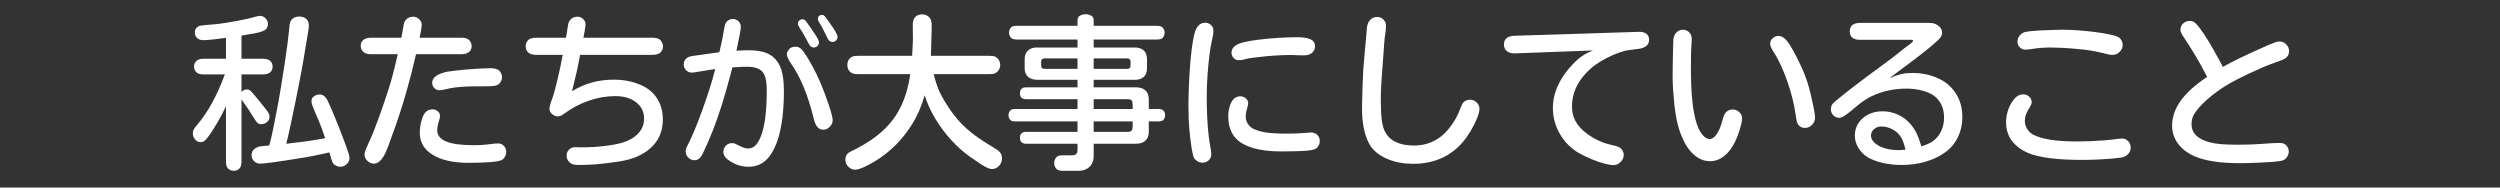 <svg xmlns="http://www.w3.org/2000/svg" xmlns:xlink="http://www.w3.org/1999/xlink" width="2000" zoomAndPan="magnify" viewBox="0 0 1500 112.5" height="150" preserveAspectRatio="xMidYMid meet" version="1.0"><rect x="0" y="0" width="1500" height="112.5" fill="#333333" stroke="none"/><defs><g/></defs><g fill="#ffffff" fill-opacity="1"><g transform="translate(113.768, 92.71)"><g><path d="M 21.141 -48.062 L 8.312 -48.062 C 6.289 -48.062 4.859 -48.516 4.016 -49.422 C 3.098 -50.336 2.641 -51.445 2.641 -52.75 C 2.641 -54.062 3.098 -55.172 4.016 -56.078 C 4.859 -56.992 6.289 -57.453 8.312 -57.453 L 21.828 -57.453 L 21.828 -69.984 C 18.754 -69.586 16.336 -69.289 14.578 -69.094 C 12.816 -68.906 11.461 -68.773 10.516 -68.703 C 9.578 -68.641 8.781 -68.609 8.125 -68.609 C 6.688 -68.609 5.492 -69.031 4.547 -69.875 C 3.598 -70.727 3.125 -71.805 3.125 -73.109 C 3.125 -74.742 3.742 -75.953 4.984 -76.734 C 5.441 -76.992 5.898 -77.172 6.359 -77.266 C 6.816 -77.367 7.797 -77.5 9.297 -77.656 C 10.797 -77.82 13.273 -78.035 16.734 -78.297 C 17.973 -78.43 19.617 -78.66 21.672 -78.984 C 23.734 -79.305 25.922 -79.68 28.234 -80.109 C 30.555 -80.535 32.727 -80.977 34.75 -81.438 C 36.77 -81.895 38.367 -82.316 39.547 -82.703 C 40.848 -83.023 41.758 -83.188 42.281 -83.188 C 43.52 -83.188 44.613 -82.695 45.562 -81.719 C 46.508 -80.738 46.984 -79.598 46.984 -78.297 C 46.984 -77.055 46.555 -75.977 45.703 -75.062 C 45.242 -74.613 44.395 -74.176 43.156 -73.75 C 41.914 -73.32 40.414 -72.945 38.656 -72.625 C 38.395 -72.625 37.938 -72.555 37.281 -72.422 C 36.633 -72.297 35.82 -72.164 34.844 -72.031 C 34.582 -71.969 34.109 -71.867 33.422 -71.734 C 32.734 -71.609 31.969 -71.477 31.125 -71.344 L 31.125 -57.453 L 44.047 -57.453 C 46.066 -57.453 47.535 -56.992 48.453 -56.078 C 49.359 -55.172 49.812 -54.062 49.812 -52.75 C 49.812 -51.445 49.359 -50.336 48.453 -49.422 C 47.535 -48.516 46.066 -48.062 44.047 -48.062 L 31.125 -48.062 L 31.125 -37.484 C 31.969 -38.523 33.008 -39.047 34.25 -39.047 C 34.844 -39.047 35.332 -38.961 35.719 -38.797 C 36.113 -38.641 36.703 -38.117 37.484 -37.234 C 38.266 -36.359 39.535 -34.875 41.297 -32.781 C 43.516 -30.039 45.082 -28.066 46 -26.859 C 46.914 -25.66 47.469 -24.816 47.656 -24.328 C 47.852 -23.836 47.953 -23.266 47.953 -22.609 C 47.953 -21.43 47.461 -20.398 46.484 -19.516 C 45.504 -18.641 44.363 -18.203 43.062 -18.203 C 42.414 -18.203 41.879 -18.281 41.453 -18.438 C 41.023 -18.602 40.535 -19.062 39.984 -19.812 C 39.43 -20.562 38.629 -21.785 37.578 -23.484 C 36.93 -24.598 36.363 -25.492 35.875 -26.172 C 35.383 -26.859 35.07 -27.332 34.938 -27.594 C 34.477 -28.25 34.02 -28.922 33.562 -29.609 C 33.113 -30.297 32.629 -30.961 32.109 -31.609 C 31.711 -32.203 31.383 -32.691 31.125 -33.078 L 31.125 4.109 C 31.125 6.328 30.633 7.828 29.656 8.609 C 28.812 9.391 27.734 9.781 26.422 9.781 C 25.18 9.781 24.008 9.289 22.906 8.312 C 22.188 7.469 21.828 6.066 21.828 4.109 L 21.828 -28.969 C 20.266 -25.645 18.484 -22.27 16.484 -18.844 C 14.492 -15.414 12.586 -12.523 10.766 -10.172 C 9.984 -9.129 9.297 -8.41 8.703 -8.016 C 8.117 -7.629 7.406 -7.438 6.562 -7.438 C 5.32 -7.438 4.242 -7.957 3.328 -9 C 2.41 -10.051 1.953 -11.289 1.953 -12.719 C 1.953 -13.633 2.129 -14.414 2.484 -15.062 C 2.848 -15.719 3.551 -16.664 4.594 -17.906 C 10.926 -25.281 16.441 -35.332 21.141 -48.062 Z M 58.047 -6.453 L 61.953 -6.953 C 64.305 -7.211 66.25 -7.438 67.781 -7.625 C 69.312 -7.82 70.711 -8.02 71.984 -8.219 C 73.254 -8.414 74.609 -8.629 76.047 -8.859 C 77.484 -9.086 79.242 -9.395 81.328 -9.781 C 80.609 -12 79.957 -13.891 79.375 -15.453 C 78.789 -17.023 78.219 -18.477 77.656 -19.812 C 77.102 -21.156 76.469 -22.641 75.75 -24.266 C 74.707 -26.754 74.004 -28.484 73.641 -29.453 C 73.285 -30.43 73.109 -31.348 73.109 -32.203 C 73.109 -33.242 73.598 -34.141 74.578 -34.891 C 75.555 -35.641 76.695 -36.016 78 -36.016 C 79.77 -36.016 81.238 -35.035 82.406 -33.078 C 82.664 -32.617 83.141 -31.641 83.828 -30.141 C 84.516 -28.641 85.281 -26.863 86.125 -24.812 C 86.977 -22.758 87.859 -20.625 88.766 -18.406 C 89.68 -16.188 90.5 -14.098 91.219 -12.141 C 92.457 -8.941 93.422 -6.395 94.109 -4.5 C 94.797 -2.602 95.27 -1.164 95.531 -0.188 C 95.789 0.781 95.922 1.562 95.922 2.156 C 95.922 3.52 95.363 4.723 94.25 5.766 C 93.145 6.816 91.875 7.344 90.438 7.344 C 89.594 7.344 88.758 7.145 87.938 6.75 C 87.125 6.363 86.52 5.91 86.125 5.391 C 85.938 4.992 85.758 4.629 85.594 4.297 C 85.426 3.973 85.227 3.422 85 2.641 C 84.77 1.859 84.43 0.648 83.984 -0.984 L 83.875 -1.266 C 81.852 -0.816 80.156 -0.441 78.781 -0.141 C 77.414 0.148 76.16 0.41 75.016 0.641 C 73.879 0.867 72.609 1.113 71.203 1.375 C 69.797 1.633 68.02 1.926 65.875 2.25 C 59.602 3.289 54.426 4.086 50.344 4.641 C 46.27 5.203 43.613 5.484 42.375 5.484 C 40.945 5.484 39.723 4.992 38.703 4.016 C 37.691 3.035 37.188 1.828 37.188 0.391 C 37.188 -1.766 38.297 -3.332 40.516 -4.312 C 41.109 -4.633 41.812 -4.844 42.625 -4.938 C 43.438 -5.039 45.051 -5.191 47.469 -5.391 L 47.766 -5.391 L 48.25 -7.141 C 48.844 -9.359 49.492 -12.211 50.203 -15.703 C 50.922 -19.191 51.688 -23.086 52.5 -27.391 C 53.32 -31.703 54.109 -36.16 54.859 -40.766 C 55.609 -45.367 56.328 -49.883 57.016 -54.312 C 57.703 -58.75 58.289 -62.91 58.781 -66.797 C 59.27 -70.68 59.645 -73.992 59.906 -76.734 C 59.969 -78.492 60.359 -79.832 61.078 -80.75 C 62.117 -82.113 63.68 -82.797 65.766 -82.797 C 67.535 -82.797 68.941 -82.32 69.984 -81.375 C 71.023 -80.438 71.547 -79.148 71.547 -77.516 C 71.547 -77.191 71.531 -76.816 71.5 -76.391 C 71.469 -75.961 71.352 -75.129 71.156 -73.891 C 70.957 -72.648 70.629 -70.691 70.172 -68.016 C 69.711 -65.348 69.094 -61.598 68.312 -56.766 C 68.051 -55.141 67.66 -52.938 67.141 -50.156 C 66.617 -47.383 66.031 -44.332 65.375 -41 C 64.727 -37.676 64.047 -34.285 63.328 -30.828 C 62.609 -27.367 61.922 -24.07 61.266 -20.938 C 60.617 -17.812 60.031 -15.07 59.5 -12.719 C 58.977 -10.375 58.555 -8.68 58.234 -7.641 C 58.109 -7.109 58.047 -6.711 58.047 -6.453 Z M 58.047 -6.453 "/></g></g></g><g fill="#ffffff" fill-opacity="1"><g transform="translate(211.646, 92.71)"><g><path d="M 65.281 -60.188 L 37.969 -60.188 C 36.145 -52.164 34.156 -44.414 32 -36.938 C 29.852 -29.469 27.441 -22.016 24.766 -14.578 C 23.328 -10.473 22.164 -7.273 21.281 -4.984 C 20.406 -2.703 19.672 -1.008 19.078 0.094 C 18.492 1.207 17.875 2.156 17.219 2.938 C 15.789 4.633 14.289 5.484 12.719 5.484 C 11.289 5.484 9.988 4.926 8.812 3.812 C 7.633 2.707 7.047 1.438 7.047 0 C 7.047 -0.656 7.289 -1.617 7.781 -2.891 C 8.27 -4.16 9.066 -6.004 10.172 -8.422 C 10.828 -9.723 11.629 -11.582 12.578 -14 C 13.523 -16.414 14.551 -19.125 15.656 -22.125 C 16.77 -25.125 17.848 -28.188 18.891 -31.312 C 19.93 -34.445 20.891 -37.383 21.766 -40.125 C 22.648 -42.863 23.32 -45.148 23.781 -46.984 C 24.562 -49.848 25.641 -54.25 27.016 -60.188 L 10.859 -60.188 C 8.973 -60.188 7.488 -60.625 6.406 -61.5 C 5.332 -62.383 4.797 -63.613 4.797 -65.188 C 4.797 -66.75 5.332 -67.953 6.406 -68.797 C 7.488 -69.648 8.973 -70.078 10.859 -70.078 L 29.172 -70.078 C 29.43 -71.254 29.641 -72.332 29.797 -73.312 C 29.961 -74.289 30.113 -75.234 30.25 -76.141 C 30.438 -77.316 30.613 -78.18 30.781 -78.734 C 30.945 -79.297 31.191 -79.836 31.516 -80.359 C 32.691 -81.922 34.258 -82.703 36.219 -82.703 C 37.582 -82.703 38.785 -82.211 39.828 -81.234 C 40.879 -80.254 41.406 -79.113 41.406 -77.812 C 41.406 -77.352 41.305 -76.488 41.109 -75.219 C 40.91 -73.945 40.582 -72.234 40.125 -70.078 L 65.281 -70.078 C 67.562 -70.078 69.16 -69.523 70.078 -68.422 C 70.922 -67.367 71.344 -66.258 71.344 -65.094 C 71.344 -63.582 70.805 -62.383 69.734 -61.5 C 68.66 -60.625 67.176 -60.188 65.281 -60.188 Z M 82.609 -51.781 C 85.348 -51.781 87.207 -51.191 88.188 -50.016 C 89.102 -48.898 89.562 -47.691 89.562 -46.391 C 89.562 -45.473 89.297 -44.555 88.766 -43.641 C 88.242 -42.734 87.625 -42.117 86.906 -41.797 C 86.383 -41.535 85.766 -41.336 85.047 -41.203 C 84.336 -41.078 83.164 -40.992 81.531 -40.953 C 79.895 -40.922 77.383 -40.906 74 -40.906 C 71.062 -40.906 68.578 -40.836 66.547 -40.703 C 64.523 -40.578 62.68 -40.398 61.016 -40.172 C 59.359 -39.941 57.582 -39.602 55.688 -39.156 C 54.125 -38.758 52.852 -38.562 51.875 -38.562 C 50.758 -38.562 49.781 -39 48.938 -39.875 C 48.094 -40.758 47.672 -41.82 47.672 -43.062 C 47.672 -46.133 50.57 -48.32 56.375 -49.625 C 57.352 -49.82 58.953 -50.051 61.172 -50.312 C 63.391 -50.57 65.836 -50.816 68.516 -51.047 C 71.191 -51.273 73.801 -51.453 76.344 -51.578 C 78.883 -51.711 80.973 -51.781 82.609 -51.781 Z M 47.859 -27.109 C 49.035 -27.109 50.078 -26.719 50.984 -25.938 C 51.898 -25.156 52.359 -24.242 52.359 -23.203 C 52.359 -22.348 52.129 -21.238 51.672 -19.875 C 51.023 -17.914 50.703 -16.117 50.703 -14.484 C 50.703 -11.484 52.508 -9.25 56.125 -7.781 C 59.75 -6.312 65.348 -5.578 72.922 -5.578 C 74.617 -5.578 76.133 -5.625 77.469 -5.719 C 78.801 -5.82 79.992 -5.938 81.047 -6.062 C 83.785 -6.457 85.836 -6.656 87.203 -6.656 C 88.578 -6.656 89.734 -6.164 90.672 -5.188 C 91.617 -4.207 92.094 -3 92.094 -1.562 C 92.094 -0.582 91.832 0.375 91.312 1.312 C 90.789 2.258 90.141 2.93 89.359 3.328 C 88.254 3.848 85.988 4.254 82.562 4.547 C 79.133 4.836 74.773 4.984 69.484 4.984 C 60.348 4.984 53.188 3.383 48 0.188 C 42.82 -3 40.234 -7.367 40.234 -12.922 C 40.234 -15.078 40.473 -17.18 40.953 -19.234 C 41.441 -21.285 42.082 -23 42.875 -24.375 C 44.113 -26.195 45.773 -27.109 47.859 -27.109 Z M 47.859 -27.109 "/></g></g></g><g fill="#ffffff" fill-opacity="1"><g transform="translate(309.524, 92.71)"><g><path d="M 28.094 -59.797 L 12.234 -59.797 C 9.879 -59.797 8.18 -60.352 7.141 -61.469 C 6.297 -62.508 5.875 -63.648 5.875 -64.891 C 5.875 -66.391 6.426 -67.695 7.531 -68.812 C 8.508 -69.656 10.078 -70.078 12.234 -70.078 L 30.047 -70.078 C 30.242 -71.254 30.422 -72.219 30.578 -72.969 C 30.742 -73.719 30.859 -74.516 30.922 -75.359 C 31.117 -76.859 31.301 -77.938 31.469 -78.594 C 31.633 -79.25 31.91 -79.836 32.297 -80.359 C 33.41 -81.922 34.945 -82.703 36.906 -82.703 C 38.207 -82.703 39.348 -82.242 40.328 -81.328 C 41.305 -80.422 41.797 -79.312 41.797 -78 C 41.797 -77.551 41.742 -77 41.641 -76.344 C 41.547 -75.688 41.43 -75 41.297 -74.281 C 41.234 -73.633 41.117 -72.953 40.953 -72.234 C 40.797 -71.516 40.648 -70.797 40.516 -70.078 L 81.922 -70.078 C 84.336 -70.078 86 -69.523 86.906 -68.422 C 87.82 -67.305 88.281 -66.129 88.281 -64.891 C 88.281 -63.453 87.727 -62.18 86.625 -61.078 C 85.57 -60.223 84.004 -59.797 81.922 -59.797 L 38.562 -59.797 L 37.969 -56.969 C 37.52 -54.352 37.031 -51.922 36.5 -49.672 C 35.977 -47.422 35.457 -45.25 34.938 -43.156 L 33.672 -37.969 C 37.516 -40.32 41.492 -42.066 45.609 -43.203 C 49.723 -44.348 54.16 -44.922 58.922 -44.922 C 63.879 -44.922 68.477 -44.156 72.719 -42.625 C 76.957 -41.094 80.285 -38.988 82.703 -36.312 C 86.359 -32.133 88.188 -27.078 88.188 -21.141 C 88.188 -10.504 82.707 -2.906 71.75 1.656 C 70.312 2.188 68.82 2.66 67.281 3.078 C 65.75 3.504 63.938 3.879 61.844 4.203 C 59.758 4.535 57.086 4.895 53.828 5.281 C 51.742 5.539 49.883 5.734 48.25 5.859 C 46.625 5.992 44.992 6.094 43.359 6.156 C 41.723 6.227 39.832 6.266 37.688 6.266 C 36.445 6.266 35.469 6.18 34.75 6.016 C 34.031 5.859 33.375 5.582 32.781 5.188 C 31.219 4.008 30.438 2.477 30.438 0.594 C 30.438 -0.781 30.926 -1.957 31.906 -2.938 C 32.883 -3.914 34.062 -4.406 35.438 -4.406 L 36.109 -4.406 C 36.703 -4.344 37.289 -4.312 37.875 -4.312 C 38.469 -4.312 39.023 -4.312 39.547 -4.312 C 44.367 -4.312 49.016 -4.586 53.484 -5.141 C 57.953 -5.691 61.594 -6.395 64.406 -7.25 C 68.383 -8.551 71.469 -10.441 73.656 -12.922 C 75.844 -15.398 76.938 -18.27 76.938 -21.531 C 76.938 -25.57 75.352 -28.832 72.188 -31.312 C 69.02 -33.801 64.828 -35.047 59.609 -35.047 C 54.391 -35.047 49.148 -34.145 43.891 -32.344 C 38.641 -30.551 33.695 -27.957 29.062 -24.562 C 28.219 -23.914 27.516 -23.477 26.953 -23.25 C 26.398 -23.02 25.832 -22.906 25.25 -22.906 C 23.945 -22.906 22.77 -23.359 21.719 -24.266 C 20.676 -25.18 20.156 -26.195 20.156 -27.312 C 20.156 -28.613 20.68 -30.633 21.734 -33.375 C 22.117 -34.289 22.586 -35.758 23.141 -37.781 C 23.703 -39.801 24.289 -42.098 24.906 -44.672 C 25.531 -47.254 26.117 -49.863 26.672 -52.5 C 27.223 -55.145 27.695 -57.578 28.094 -59.797 Z M 28.094 -59.797 "/></g></g></g><g fill="#ffffff" fill-opacity="1"><g transform="translate(407.402, 92.71)"><g><path d="M 32 -52.266 L 30.828 -47.672 C 29.066 -41.016 27.336 -34.992 25.641 -29.609 C 23.941 -24.223 22.18 -19.195 20.359 -14.531 C 18.535 -9.863 16.516 -5.25 14.297 -0.688 C 13.578 0.812 12.82 1.867 12.031 2.484 C 11.25 3.109 10.305 3.422 9.203 3.422 C 7.828 3.422 6.617 2.898 5.578 1.859 C 4.535 0.816 4.016 -0.422 4.016 -1.859 C 4.016 -2.516 4.109 -3.117 4.297 -3.672 C 4.492 -4.223 4.891 -5.055 5.484 -6.172 C 6.785 -8.711 8.188 -11.805 9.688 -15.453 C 11.188 -19.109 12.688 -23.023 14.188 -27.203 C 15.688 -31.379 17.102 -35.555 18.438 -39.734 C 19.781 -43.91 20.879 -47.758 21.734 -51.281 C 20.098 -51.02 18.363 -50.758 16.531 -50.5 C 14.707 -50.238 13.344 -50.008 12.438 -49.812 C 9.883 -49.363 8.316 -49.141 7.734 -49.141 C 6.359 -49.141 5.195 -49.625 4.25 -50.594 C 3.312 -51.57 2.844 -52.719 2.844 -54.031 C 2.844 -55.594 3.426 -56.863 4.594 -57.844 C 5.125 -58.238 5.742 -58.547 6.453 -58.766 C 7.172 -58.992 8.379 -59.207 10.078 -59.406 C 10.535 -59.477 11.988 -59.676 14.438 -60 C 16.883 -60.32 20.129 -60.781 24.172 -61.375 L 24.469 -62.438 C 24.988 -64.594 25.395 -66.406 25.688 -67.875 C 25.977 -69.344 26.223 -70.633 26.422 -71.75 C 26.941 -74.75 27.332 -76.738 27.594 -77.719 C 27.863 -78.695 28.289 -79.445 28.875 -79.969 C 29.914 -80.875 31.055 -81.328 32.297 -81.328 C 33.598 -81.328 34.723 -80.867 35.672 -79.953 C 36.617 -79.047 37.094 -77.973 37.094 -76.734 C 37.094 -75.816 36.879 -74.25 36.453 -72.031 C 36.035 -69.812 35.367 -66.551 34.453 -62.25 C 35.953 -62.375 37.238 -62.453 38.312 -62.484 C 39.395 -62.523 40.488 -62.547 41.594 -62.547 C 45.051 -62.547 47.953 -62.234 50.297 -61.609 C 52.648 -60.992 54.645 -60.031 56.281 -58.719 C 58.695 -56.695 60.41 -54.07 61.422 -50.844 C 62.43 -47.613 62.938 -43.289 62.938 -37.875 C 62.938 -30.695 62.461 -24.219 61.516 -18.438 C 60.566 -12.664 59.211 -7.957 57.453 -4.312 C 55.629 -0.332 53.426 2.602 50.844 4.5 C 48.27 6.395 45.219 7.344 41.688 7.344 C 37.258 7.344 33.117 5.906 29.266 3.031 C 27.504 1.727 26.625 0.195 26.625 -1.562 C 26.625 -3.062 27.129 -4.316 28.141 -5.328 C 29.148 -6.336 30.375 -6.844 31.812 -6.844 C 32.395 -6.844 32.914 -6.758 33.375 -6.594 C 33.832 -6.438 34.613 -6.066 35.719 -5.484 C 37.031 -4.828 38.109 -4.352 38.953 -4.062 C 39.805 -3.77 40.625 -3.625 41.406 -3.625 C 43.102 -3.625 44.551 -4.191 45.75 -5.328 C 46.957 -6.473 48.086 -8.352 49.141 -10.969 C 51.484 -16.832 52.656 -26.031 52.656 -38.562 C 52.656 -44.562 51.613 -48.441 49.531 -50.203 C 47.57 -51.836 44.797 -52.656 41.203 -52.656 C 40.023 -52.656 38.945 -52.641 37.969 -52.609 C 36.988 -52.578 35.457 -52.492 33.375 -52.359 Z M 85.734 -83.781 C 86.191 -83.781 86.551 -83.695 86.812 -83.531 C 87.07 -83.375 87.445 -83 87.938 -82.406 C 88.426 -81.82 89.16 -80.812 90.141 -79.375 C 93.473 -74.738 95.141 -71.836 95.141 -70.672 C 95.141 -69.816 94.844 -69.078 94.25 -68.453 C 93.664 -67.836 92.945 -67.531 92.094 -67.531 C 90.852 -67.531 89.91 -68.18 89.266 -69.484 C 88.285 -71.578 87.336 -73.488 86.422 -75.219 C 85.504 -76.945 84.785 -78.203 84.266 -78.984 C 83.617 -80.023 83.297 -80.844 83.297 -81.438 C 83.297 -82.156 83.539 -82.723 84.031 -83.141 C 84.52 -83.566 85.086 -83.781 85.734 -83.781 Z M 69.891 -64.703 C 71.129 -64.703 72.188 -64.32 73.062 -63.562 C 73.945 -62.812 75.172 -61.195 76.734 -58.719 C 80.773 -52.258 84.297 -45.02 87.297 -37 C 90.566 -28.188 92.203 -22.703 92.203 -20.547 C 92.203 -19.117 91.629 -17.816 90.484 -16.641 C 89.336 -15.461 88.016 -14.875 86.516 -14.875 C 83.91 -14.875 82.086 -16.832 81.047 -20.75 C 79.211 -28.25 77.172 -34.738 74.922 -40.219 C 72.672 -45.707 70.016 -50.633 66.953 -55 C 65.453 -57.219 64.703 -59.047 64.703 -60.484 C 64.703 -60.805 64.848 -61.242 65.141 -61.797 C 65.43 -62.359 65.738 -62.836 66.062 -63.234 C 67.039 -64.211 68.316 -64.703 69.891 -64.703 Z M 74 -81.141 C 74.52 -81.141 74.926 -81.055 75.219 -80.891 C 75.508 -80.734 75.93 -80.297 76.484 -79.578 C 77.047 -78.859 77.945 -77.582 79.188 -75.75 C 80.875 -73.344 82.094 -71.484 82.844 -70.172 C 83.602 -68.867 83.984 -67.926 83.984 -67.344 C 83.984 -66.488 83.688 -65.75 83.094 -65.125 C 82.508 -64.508 81.758 -64.203 80.844 -64.203 C 79.602 -64.203 78.625 -64.922 77.906 -66.359 C 77.445 -67.273 76.875 -68.352 76.188 -69.594 C 75.508 -70.832 74.828 -72.035 74.141 -73.203 C 73.453 -74.379 72.879 -75.297 72.422 -75.953 C 71.973 -76.672 71.68 -77.191 71.547 -77.516 C 71.41 -77.836 71.344 -78.164 71.344 -78.5 C 71.344 -79.219 71.602 -79.836 72.125 -80.359 C 72.656 -80.879 73.281 -81.141 74 -81.141 Z M 74 -81.141 "/></g></g></g><g fill="#ffffff" fill-opacity="1"><g transform="translate(505.28, 92.71)"><g><path d="M 88.094 -48.25 L 54.906 -48.25 C 55.562 -45.645 56.266 -43.281 57.016 -41.156 C 57.766 -39.031 58.691 -36.957 59.797 -34.938 C 60.91 -32.914 62.281 -30.664 63.906 -28.188 C 66.125 -24.863 68.457 -21.879 70.906 -19.234 C 73.352 -16.586 76.254 -14.023 79.609 -11.547 C 82.973 -9.066 87.07 -6.395 91.906 -3.531 C 93.406 -2.676 94.445 -1.789 95.031 -0.875 C 95.625 0.031 95.922 1.141 95.922 2.453 C 95.922 4.078 95.332 5.523 94.156 6.797 C 92.977 8.066 91.539 8.703 89.844 8.703 C 89.125 8.703 88.273 8.488 87.297 8.062 C 86.328 7.645 85.023 6.914 83.391 5.875 C 81.754 4.832 79.535 3.332 76.734 1.375 C 72.555 -1.625 68.672 -5.113 65.078 -9.094 C 61.492 -13.082 58.363 -17.344 55.688 -21.875 C 53.008 -26.406 50.957 -30.957 49.531 -35.531 C 47.57 -28.875 45.125 -23.195 42.188 -18.5 C 36.312 -9.039 28.938 -1.602 20.062 3.812 C 17.383 5.445 14.969 6.738 12.812 7.688 C 10.664 8.633 9.004 9.109 7.828 9.109 C 6.266 9.109 4.895 8.52 3.719 7.344 C 2.539 6.164 1.953 4.758 1.953 3.125 C 1.953 1.562 2.41 0.32 3.328 -0.594 C 3.586 -0.852 3.816 -1.047 4.016 -1.172 C 4.211 -1.305 4.633 -1.535 5.281 -1.859 C 5.938 -2.18 6.984 -2.703 8.422 -3.422 C 15.004 -6.816 20.516 -10.602 24.953 -14.781 C 29.391 -18.957 32.895 -23.785 35.469 -29.266 C 38.051 -34.742 39.863 -41.07 40.906 -48.25 L 9.781 -48.25 C 8.539 -48.25 7.691 -48.297 7.234 -48.391 C 6.785 -48.492 6.301 -48.676 5.781 -48.938 C 4.008 -49.914 3.125 -51.516 3.125 -53.734 C 3.125 -55.953 4.008 -57.551 5.781 -58.531 C 6.301 -58.852 6.805 -59.047 7.297 -59.109 C 7.785 -59.18 8.613 -59.219 9.781 -59.219 L 41.984 -59.219 C 42.055 -60.195 42.125 -61.352 42.188 -62.688 C 42.25 -64.031 42.312 -65.285 42.375 -66.453 C 42.445 -67.629 42.484 -68.414 42.484 -68.812 L 42.375 -77.609 C 42.375 -81.922 44.27 -84.078 48.062 -84.078 C 49.82 -84.078 51.254 -83.457 52.359 -82.219 C 53.273 -81.301 53.734 -79.703 53.734 -77.422 C 53.734 -76.898 53.719 -75.82 53.688 -74.188 C 53.656 -72.562 53.602 -70.75 53.531 -68.75 C 53.469 -66.758 53.422 -64.883 53.391 -63.125 C 53.359 -61.363 53.312 -60.062 53.25 -59.219 L 88.094 -59.219 C 89.258 -59.219 90.102 -59.18 90.625 -59.109 C 91.156 -59.047 91.645 -58.852 92.094 -58.531 C 92.945 -58.07 93.617 -57.398 94.109 -56.516 C 94.598 -55.641 94.844 -54.711 94.844 -53.734 C 94.844 -52.754 94.598 -51.82 94.109 -50.938 C 93.617 -50.062 92.945 -49.395 92.094 -48.938 C 91.645 -48.676 91.176 -48.492 90.688 -48.391 C 90.195 -48.297 89.332 -48.25 88.094 -48.25 Z M 88.094 -48.25 "/></g></g></g><g fill="#ffffff" fill-opacity="1"><g transform="translate(603.158, 92.71)"><g><path d="M 86.125 -27.312 L 91.703 -27.312 C 92.617 -27.312 93.32 -27.227 93.812 -27.062 C 94.301 -26.895 94.707 -26.617 95.031 -26.234 C 95.625 -25.453 95.922 -24.57 95.922 -23.594 C 95.922 -22.414 95.531 -21.438 94.75 -20.656 C 94.219 -20.133 93.203 -19.875 91.703 -19.875 L 86.125 -19.875 L 86.125 -14.969 C 86.32 -12.102 85.688 -9.938 84.219 -8.469 C 82.75 -7 80.547 -6.328 77.609 -6.453 L 53.047 -6.453 L 53.047 -0.297 C 53.242 3.035 52.41 5.598 50.547 7.391 C 48.691 9.18 46.004 9.977 42.484 9.781 L 34.453 9.781 C 32.492 9.781 31.156 9.289 30.438 8.312 C 29.719 7.406 29.359 6.332 29.359 5.094 C 29.359 3.781 29.816 2.602 30.734 1.562 C 31.316 0.844 32.555 0.484 34.453 0.484 L 40.031 0.484 C 41.27 0.422 42.117 0.16 42.578 -0.297 C 43.035 -0.754 43.297 -1.602 43.359 -2.844 L 43.359 -6.453 L 12.625 -6.453 C 10.082 -6.453 8.812 -7.66 8.812 -10.078 C 8.812 -12.43 10.082 -13.609 12.625 -13.609 L 43.359 -13.609 L 43.359 -19.875 L 6.172 -19.875 C 5.254 -19.875 4.551 -19.953 4.062 -20.109 C 3.57 -20.273 3.164 -20.551 2.844 -20.938 C 2.25 -21.727 1.953 -22.613 1.953 -23.594 C 1.953 -24.758 2.344 -25.738 3.125 -26.531 C 3.656 -27.051 4.672 -27.312 6.172 -27.312 L 43.359 -27.312 L 43.359 -33.172 L 12.625 -33.172 C 10.082 -33.172 8.812 -34.379 8.812 -36.797 C 8.812 -39.148 10.082 -40.328 12.625 -40.328 L 43.359 -40.328 L 43.359 -44.828 L 19.766 -44.828 C 17.16 -44.766 15.141 -45.352 13.703 -46.594 C 12.266 -47.832 11.578 -49.691 11.641 -52.172 L 11.641 -56.859 C 11.578 -59.336 12.266 -61.211 13.703 -62.484 C 15.141 -63.766 17.16 -64.336 19.766 -64.203 L 43.359 -64.203 L 43.359 -69 L 6.953 -69 C 5.117 -69 3.91 -69.391 3.328 -70.172 C 2.609 -71.086 2.25 -72.066 2.25 -73.109 C 2.25 -74.285 2.676 -75.363 3.531 -76.344 C 4.113 -76.926 5.254 -77.219 6.953 -77.219 L 43.359 -77.219 L 43.359 -80.547 C 43.359 -81.859 43.848 -82.773 44.828 -83.297 C 45.805 -83.879 46.945 -84.172 48.25 -84.172 C 49.488 -84.172 50.598 -83.879 51.578 -83.297 C 52.555 -82.773 53.047 -81.859 53.047 -80.547 L 53.047 -77.219 L 90.922 -77.219 C 92.754 -77.219 93.961 -76.828 94.547 -76.047 C 95.266 -75.129 95.625 -74.148 95.625 -73.109 C 95.625 -71.93 95.203 -70.859 94.359 -69.891 C 93.766 -69.297 92.617 -69 90.922 -69 L 53.047 -69 L 53.047 -64.203 L 76.938 -64.203 C 79.602 -64.336 81.641 -63.766 83.047 -62.484 C 84.453 -61.211 85.117 -59.336 85.047 -56.859 L 85.047 -52.172 C 85.117 -49.691 84.453 -47.812 83.047 -46.531 C 81.641 -45.258 79.602 -44.691 76.938 -44.828 L 53.047 -44.828 L 53.047 -40.328 L 77.609 -40.328 C 80.547 -40.453 82.75 -39.781 84.219 -38.312 C 85.688 -36.844 86.32 -34.676 86.125 -31.812 Z M 76.438 -27.312 L 76.438 -30.25 C 76.375 -31.352 76.145 -32.113 75.75 -32.531 C 75.363 -32.957 74.648 -33.172 73.609 -33.172 L 53.047 -33.172 L 53.047 -27.312 Z M 76.438 -19.875 L 53.047 -19.875 L 53.047 -13.609 L 73.609 -13.609 C 74.648 -13.609 75.363 -13.832 75.75 -14.281 C 76.145 -14.738 76.375 -15.492 76.438 -16.547 Z M 43.359 -51.391 L 43.359 -57.656 L 23.484 -57.656 C 22.18 -57.656 21.531 -57 21.531 -55.688 L 21.531 -53.344 C 21.531 -52.039 22.18 -51.391 23.484 -51.391 Z M 53.047 -51.391 L 73.203 -51.391 C 74.516 -51.391 75.172 -52.039 75.172 -53.344 L 75.172 -55.688 C 75.172 -57 74.516 -57.656 73.203 -57.656 L 53.047 -57.656 Z M 53.047 -51.391 "/></g></g></g><g fill="#ffffff" fill-opacity="1"><g transform="translate(701.036, 92.71)"><g><path d="M 22.125 -79.078 C 23.426 -79.078 24.566 -78.617 25.547 -77.703 C 26.523 -76.797 27.016 -75.723 27.016 -74.484 C 27.016 -72.922 26.719 -70.898 26.125 -68.422 C 25.539 -66.066 25.02 -62.977 24.562 -59.156 C 24.102 -55.344 23.727 -51.281 23.438 -46.969 C 23.145 -42.664 23 -38.555 23 -34.641 C 23 -30.992 23.078 -27.273 23.234 -23.484 C 23.398 -19.703 23.645 -16.258 23.969 -13.156 C 24.301 -10.062 24.629 -7.602 24.953 -5.781 C 25.473 -3.301 25.734 -1.406 25.734 -0.094 C 25.734 1.27 25.227 2.441 24.219 3.422 C 23.207 4.398 21.953 4.891 20.453 4.891 C 19.41 4.891 18.414 4.613 17.469 4.062 C 16.52 3.508 15.816 2.844 15.359 2.062 C 14.91 1.082 14.457 -0.742 14 -3.422 C 13.539 -6.098 13.082 -9.816 12.625 -14.578 C 12.426 -16.797 12.273 -19.031 12.172 -21.281 C 12.078 -23.539 12.031 -26.039 12.031 -28.781 C 12.031 -33.344 12.145 -38.051 12.375 -42.906 C 12.602 -47.77 12.91 -52.391 13.297 -56.766 C 13.691 -61.141 14.156 -64.859 14.688 -67.922 C 15.133 -70.598 15.586 -72.586 16.047 -73.891 C 16.504 -75.203 17.062 -76.25 17.719 -77.031 C 18.895 -78.395 20.363 -79.078 22.125 -79.078 Z M 77.125 -70.375 C 80.906 -70.375 83.66 -69.945 85.391 -69.094 C 87.117 -68.25 87.984 -66.879 87.984 -64.984 C 87.984 -63.359 87.395 -62.039 86.219 -61.031 C 85.051 -60.02 83.52 -59.516 81.625 -59.516 C 81.102 -59.516 80.383 -59.516 79.469 -59.516 C 78.562 -59.516 77.52 -59.547 76.344 -59.609 C 75.82 -59.672 75.281 -59.703 74.719 -59.703 C 74.164 -59.703 73.629 -59.703 73.109 -59.703 C 71.023 -59.703 68.691 -59.633 66.109 -59.5 C 63.535 -59.375 60.957 -59.18 58.375 -58.922 C 55.801 -58.66 53.438 -58.398 51.281 -58.141 C 49.133 -57.879 47.441 -57.582 46.203 -57.25 C 45.348 -56.988 44.578 -56.812 43.891 -56.719 C 43.211 -56.625 42.613 -56.578 42.094 -56.578 C 40.977 -56.578 39.992 -57.016 39.141 -57.891 C 38.297 -58.773 37.875 -59.836 37.875 -61.078 C 37.875 -64.141 40.289 -66.227 45.125 -67.344 C 47.406 -67.926 50.406 -68.445 54.125 -68.906 C 57.844 -69.363 61.738 -69.723 65.812 -69.984 C 69.895 -70.242 73.664 -70.375 77.125 -70.375 Z M 43.156 -34.938 C 44.395 -34.938 45.488 -34.531 46.438 -33.719 C 47.383 -32.906 47.859 -31.941 47.859 -30.828 C 47.859 -30.109 47.664 -29.098 47.281 -27.797 C 46.688 -26.035 46.391 -24.305 46.391 -22.609 C 46.391 -21.172 46.797 -19.801 47.609 -18.5 C 48.43 -17.195 49.523 -16.188 50.891 -15.469 C 53.047 -14.414 55.656 -13.66 58.719 -13.203 C 61.789 -12.754 66 -12.531 71.344 -12.531 C 73.562 -12.531 75.648 -12.578 77.609 -12.672 C 79.566 -12.773 81.332 -12.891 82.906 -13.016 C 83.426 -13.078 83.93 -13.125 84.422 -13.156 C 84.91 -13.195 85.316 -13.219 85.641 -13.219 C 87.141 -13.219 88.379 -12.727 89.359 -11.75 C 90.336 -10.77 90.828 -9.562 90.828 -8.125 C 90.828 -7.145 90.566 -6.18 90.047 -5.234 C 89.523 -4.285 88.875 -3.648 88.094 -3.328 C 87.039 -2.805 84.93 -2.43 81.766 -2.203 C 78.609 -1.973 73.93 -1.859 67.734 -1.859 C 57.68 -1.859 49.914 -3.426 44.438 -6.562 C 38.758 -9.82 35.922 -15.301 35.922 -23 C 35.922 -25.082 36.242 -27.133 36.891 -29.156 C 37.547 -31.188 38.363 -32.625 39.344 -33.469 C 40.457 -34.445 41.727 -34.938 43.156 -34.938 Z M 43.156 -34.938 "/></g></g></g><g fill="#ffffff" fill-opacity="1"><g transform="translate(798.914, 92.71)"><g><path d="M 27.5 -82.516 C 28.938 -82.516 30.16 -82.004 31.172 -80.984 C 32.18 -79.973 32.688 -78.754 32.688 -77.328 C 32.688 -76.672 32.656 -75.969 32.594 -75.219 C 32.531 -74.469 32.43 -73.633 32.297 -72.719 C 32.172 -71.738 32.039 -70.805 31.906 -69.922 C 31.781 -69.047 31.664 -67.773 31.562 -66.109 C 31.469 -64.453 31.289 -61.957 31.031 -58.625 C 30.633 -53.539 30.336 -49.578 30.141 -46.734 C 29.953 -43.898 29.82 -41.711 29.75 -40.172 C 29.688 -38.641 29.641 -37.414 29.609 -36.5 C 29.578 -35.594 29.562 -34.484 29.562 -33.172 C 29.562 -27.828 29.77 -23.586 30.188 -20.453 C 30.613 -17.328 31.348 -14.879 32.391 -13.109 C 33.828 -10.566 36 -8.645 38.906 -7.344 C 41.812 -6.039 45.316 -5.391 49.422 -5.391 C 55.555 -5.391 60.91 -7.148 65.484 -10.672 C 67.891 -12.555 70.117 -14.953 72.172 -17.859 C 74.234 -20.766 75.883 -23.879 77.125 -27.203 C 77.645 -28.516 78.02 -29.414 78.25 -29.906 C 78.477 -30.395 78.789 -30.863 79.188 -31.312 C 80.227 -32.363 81.531 -32.891 83.094 -32.891 C 84.594 -32.891 85.91 -32.348 87.047 -31.266 C 88.191 -30.191 88.766 -28.938 88.766 -27.5 C 88.766 -26.062 88.258 -24.102 87.25 -21.625 C 86.238 -19.145 84.953 -16.598 83.391 -13.984 C 81.828 -11.379 80.195 -9.098 78.5 -7.141 C 70.988 1.336 61.133 5.578 48.938 5.578 C 43.395 5.578 38.383 4.66 33.906 2.828 C 29.438 1.004 26.031 -1.504 23.688 -4.703 C 22.051 -6.984 20.742 -10.113 19.766 -14.094 C 18.785 -18.07 18.297 -22.379 18.297 -27.016 C 18.297 -28.316 18.312 -29.555 18.344 -30.734 C 18.383 -31.91 18.422 -33.328 18.453 -34.984 C 18.484 -36.648 18.547 -38.785 18.641 -41.391 C 18.742 -44.004 18.891 -47.336 19.078 -51.391 C 19.609 -57.453 20.02 -62.129 20.312 -65.422 C 20.602 -68.723 20.812 -71.109 20.938 -72.578 C 21.07 -74.047 21.156 -74.973 21.188 -75.359 C 21.219 -75.754 21.234 -76.016 21.234 -76.141 C 21.492 -78.172 22.16 -79.738 23.234 -80.844 C 24.316 -81.957 25.738 -82.516 27.5 -82.516 Z M 27.5 -82.516 "/></g></g></g><g fill="#ffffff" fill-opacity="1"><g transform="translate(896.792, 92.71)"><g><path d="M 59.016 -62.438 L 12.141 -60.688 L 11.75 -60.688 C 9.852 -60.688 8.348 -61.156 7.234 -62.094 C 6.129 -63.039 5.578 -64.332 5.578 -65.969 C 5.578 -69.363 7.695 -71.125 11.938 -71.25 L 86.625 -73.609 L 87.016 -73.609 C 88.773 -73.609 90.16 -73.18 91.172 -72.328 C 92.18 -71.484 92.688 -70.312 92.688 -68.812 C 92.688 -66.977 91.906 -65.609 90.344 -64.703 C 89.75 -64.367 89.207 -64.102 88.719 -63.906 C 88.227 -63.719 87.395 -63.539 86.219 -63.375 C 85.051 -63.207 83.129 -62.961 80.453 -62.641 C 78.754 -62.441 76.695 -61.898 74.281 -61.016 C 71.875 -60.141 69.445 -59.066 67 -57.797 C 64.551 -56.523 62.316 -55.172 60.297 -53.734 C 55.785 -50.336 52.336 -46.52 49.953 -42.281 C 47.578 -38.039 46.391 -33.504 46.391 -28.672 C 46.391 -23.848 48.055 -19.641 51.391 -16.047 C 53.672 -13.641 56.441 -11.52 59.703 -9.688 C 62.961 -7.863 66.391 -6.562 69.984 -5.781 C 71.867 -5.383 73.301 -4.973 74.281 -4.547 C 75.258 -4.129 75.977 -3.562 76.438 -2.844 C 77.094 -1.926 77.422 -0.879 77.422 0.297 C 77.422 1.859 76.801 3.258 75.562 4.5 C 74.32 5.738 72.914 6.359 71.344 6.359 C 69.977 6.359 68.172 6.062 65.922 5.469 C 63.672 4.883 61.27 4.07 58.719 3.031 C 56.176 1.988 53.734 0.848 51.391 -0.391 C 46.297 -3.191 42.281 -7.055 39.344 -11.984 C 36.406 -16.91 34.938 -22.25 34.938 -28 C 34.938 -36.082 38.133 -43.941 44.531 -51.578 C 46.227 -53.535 47.758 -55.148 49.125 -56.422 C 50.5 -57.691 51.953 -58.801 53.484 -59.75 C 55.016 -60.695 56.859 -61.594 59.016 -62.438 Z M 59.016 -62.438 "/></g></g></g><g fill="#ffffff" fill-opacity="1"><g transform="translate(994.67, 92.71)"><g><path d="M 45.016 -27.016 C 46.523 -27.016 47.832 -26.473 48.938 -25.391 C 50.039 -24.316 50.594 -23.062 50.594 -21.625 C 50.594 -20.781 50.395 -19.555 50 -17.953 C 49.613 -16.359 49.109 -14.645 48.484 -12.812 C 47.867 -10.988 47.203 -9.359 46.484 -7.922 C 44.66 -4.078 42.441 -1.129 39.828 0.922 C 37.223 2.984 34.383 4.016 31.312 4.016 C 27.852 4.016 24.641 2.707 21.672 0.094 C 18.703 -2.508 16.242 -6.227 14.297 -11.062 C 13.18 -13.738 12.312 -16.43 11.688 -19.141 C 11.07 -21.848 10.504 -25.285 9.984 -29.453 C 9.723 -32.266 9.477 -35.203 9.25 -38.266 C 9.02 -41.336 8.906 -43.688 8.906 -45.312 C 8.906 -47.469 8.922 -49.863 8.953 -52.5 C 8.984 -55.145 9.031 -57.691 9.094 -60.141 C 9.164 -62.586 9.219 -64.66 9.25 -66.359 C 9.281 -68.055 9.328 -69.066 9.391 -69.391 C 9.648 -71.086 10.301 -72.426 11.344 -73.406 C 12.395 -74.383 13.641 -74.875 15.078 -74.875 C 16.578 -74.875 17.832 -74.352 18.844 -73.312 C 19.852 -72.27 20.359 -70.961 20.359 -69.391 C 20.359 -69.129 20.359 -68.816 20.359 -68.453 C 20.359 -68.098 20.328 -67.691 20.266 -67.234 C 20.129 -65.609 20.031 -63.57 19.969 -61.125 C 19.906 -58.676 19.875 -55.852 19.875 -52.656 C 19.875 -44.238 20.164 -37.305 20.75 -31.859 C 21.332 -26.41 22.242 -21.828 23.484 -18.109 C 24.398 -15.492 25.539 -13.367 26.906 -11.734 C 28.281 -10.109 29.688 -9.297 31.125 -9.297 C 32.625 -9.297 34.055 -10.305 35.422 -12.328 C 36.797 -14.348 37.941 -17.156 38.859 -20.75 C 39.379 -22.969 40.129 -24.566 41.109 -25.547 C 42.086 -26.523 43.391 -27.016 45.016 -27.016 Z M 72.422 -71.156 C 73.598 -71.156 74.738 -70.711 75.844 -69.828 C 76.957 -68.953 78.164 -67.469 79.469 -65.375 C 80.781 -63.289 82.348 -60.422 84.172 -56.766 C 86.129 -52.848 87.727 -49.16 88.969 -45.703 C 90.207 -42.242 91.285 -38.395 92.203 -34.156 C 92.922 -31.02 93.457 -28.457 93.812 -26.469 C 94.176 -24.477 94.359 -23.031 94.359 -22.125 C 94.359 -20.488 93.754 -19.051 92.547 -17.812 C 91.336 -16.57 89.914 -15.953 88.281 -15.953 C 86.52 -15.953 85.148 -16.641 84.172 -18.016 C 83.848 -18.535 83.586 -19.188 83.391 -19.969 C 83.191 -20.75 82.961 -22.051 82.703 -23.875 C 82.316 -26.883 81.695 -30.066 80.844 -33.422 C 80 -36.785 79.004 -40.129 77.859 -43.453 C 76.711 -46.785 75.488 -49.898 74.188 -52.797 C 72.883 -55.703 71.582 -58.203 70.281 -60.297 C 69.227 -61.859 68.488 -63.113 68.062 -64.062 C 67.645 -65.008 67.438 -65.805 67.438 -66.453 C 67.438 -67.766 67.941 -68.875 68.953 -69.781 C 69.961 -70.695 71.117 -71.156 72.422 -71.156 Z M 72.422 -71.156 "/></g></g></g><g fill="#ffffff" fill-opacity="1"><g transform="translate(1092.548, 92.71)"><g><path d="M 23.594 -78.984 L 63.906 -78.984 C 65.406 -78.984 66.516 -78.914 67.234 -78.781 C 67.953 -78.656 68.641 -78.395 69.297 -78 C 71.578 -76.758 72.719 -75.066 72.719 -72.922 C 72.719 -71.609 71.906 -70.172 70.281 -68.609 C 67.863 -66.391 65.234 -64.156 62.391 -61.906 C 59.555 -59.656 55.82 -56.801 51.188 -53.344 C 49.289 -51.969 47.852 -50.906 46.875 -50.156 C 45.895 -49.406 45.016 -48.738 44.234 -48.156 C 43.453 -47.57 42.441 -46.789 41.203 -45.812 C 44.078 -47.051 46.457 -47.879 48.344 -48.297 C 50.238 -48.723 52.492 -48.938 55.109 -48.938 C 59.867 -48.938 64.316 -48.133 68.453 -46.531 C 72.598 -44.938 75.945 -42.703 78.5 -39.828 C 82.738 -35.203 84.859 -29.43 84.859 -22.516 C 84.859 -18.078 83.926 -13.961 82.062 -10.172 C 80.207 -6.391 77.551 -3.328 74.094 -0.984 C 70.695 1.367 66.797 3.164 62.391 4.406 C 57.984 5.645 53.336 6.266 48.453 6.266 C 44.535 6.266 40.832 5.875 37.344 5.094 C 33.852 4.312 30.832 3.203 28.281 1.766 C 25.875 0.328 23.953 -1.562 22.516 -3.906 C 21.078 -6.258 20.359 -8.742 20.359 -11.359 C 20.359 -14.16 21.078 -16.656 22.516 -18.844 C 23.953 -21.031 25.926 -22.758 28.438 -24.031 C 30.945 -25.301 33.77 -25.938 36.906 -25.938 C 40.164 -25.938 43.242 -25.281 46.141 -23.969 C 49.047 -22.664 51.508 -20.844 53.531 -18.5 C 55.031 -16.801 56.254 -15.004 57.203 -13.109 C 58.148 -11.223 59.18 -8.484 60.297 -4.891 C 62.441 -5.609 64.102 -6.258 65.281 -6.844 C 66.457 -7.438 67.504 -8.156 68.422 -9 C 70.18 -10.57 71.531 -12.5 72.469 -14.781 C 73.414 -17.062 73.891 -19.508 73.891 -22.125 C 73.891 -27.344 72.195 -31.453 68.812 -34.453 C 67.113 -36.016 64.68 -37.254 61.516 -38.172 C 58.348 -39.086 55.004 -39.547 51.484 -39.547 C 43.648 -39.547 36.473 -37.945 29.953 -34.75 C 28.516 -34.031 27.078 -33.18 25.641 -32.203 C 24.203 -31.223 22.602 -29.984 20.844 -28.484 C 18.695 -26.648 17 -25.273 15.75 -24.359 C 14.508 -23.453 13.562 -22.832 12.906 -22.5 C 12.258 -22.176 11.613 -22.016 10.969 -22.016 C 9.594 -22.016 8.414 -22.52 7.438 -23.531 C 6.457 -24.551 5.969 -25.773 5.969 -27.203 C 5.969 -28.117 6.16 -28.938 6.547 -29.656 C 6.941 -30.375 7.66 -31.156 8.703 -32 C 11.973 -34.738 15.844 -37.82 20.312 -41.25 C 24.781 -44.676 29.656 -48.316 34.938 -52.172 C 37.488 -54.055 39.789 -55.766 41.844 -57.297 C 43.895 -58.836 45.312 -59.93 46.094 -60.578 C 49.227 -63.129 51.285 -64.727 52.266 -65.375 C 54.285 -66.812 55.297 -67.758 55.297 -68.219 C 55.297 -68.613 55.004 -68.812 54.422 -68.812 L 23.594 -68.812 C 19.414 -68.812 17.328 -70.504 17.328 -73.891 C 17.328 -77.285 19.414 -78.984 23.594 -78.984 Z M 50.797 -2.938 C 50.141 -5.414 49.551 -7.273 49.031 -8.516 C 48.508 -9.754 47.859 -10.832 47.078 -11.75 C 45.898 -13.25 44.316 -14.469 42.328 -15.406 C 40.336 -16.352 38.332 -16.828 36.312 -16.828 C 34.551 -16.828 33.066 -16.289 31.859 -15.219 C 30.648 -14.145 30.047 -12.859 30.047 -11.359 C 30.047 -9.785 30.781 -8.328 32.25 -6.984 C 33.719 -5.648 35.691 -4.594 38.172 -3.812 C 40.648 -3.031 43.391 -2.641 46.391 -2.641 C 46.848 -2.641 47.352 -2.656 47.906 -2.688 C 48.457 -2.719 49.062 -2.77 49.719 -2.844 C 50.039 -2.844 50.398 -2.875 50.797 -2.938 Z M 50.797 -2.938 "/></g></g></g><g fill="#ffffff" fill-opacity="1"><g transform="translate(1190.426, 92.71)"><g><path d="M 23.484 -36.109 C 24.859 -36.109 26.051 -35.648 27.062 -34.734 C 28.07 -33.828 28.578 -32.723 28.578 -31.422 C 28.578 -30.898 28.445 -30.344 28.188 -29.75 C 27.926 -29.164 27.406 -28.223 26.625 -26.922 C 25.188 -24.703 24.469 -22.516 24.469 -20.359 C 24.469 -18.598 24.922 -16.945 25.828 -15.406 C 26.742 -13.875 27.953 -12.719 29.453 -11.938 C 34.547 -9.195 43.391 -7.828 55.984 -7.828 C 58.461 -7.828 61.172 -7.891 64.109 -8.016 C 67.047 -8.148 69.801 -8.316 72.375 -8.516 C 74.957 -8.711 76.867 -8.91 78.109 -9.109 C 79.086 -9.234 79.984 -9.344 80.797 -9.438 C 81.609 -9.539 82.273 -9.594 82.797 -9.594 C 84.234 -9.594 85.457 -9.066 86.469 -8.016 C 87.477 -6.973 87.984 -5.703 87.984 -4.203 C 87.984 -2.703 87.492 -1.414 86.516 -0.344 C 85.535 0.727 84.234 1.43 82.609 1.766 C 81.035 2.023 78.879 2.27 76.141 2.5 C 73.398 2.727 70.516 2.906 67.484 3.031 C 64.453 3.164 61.695 3.234 59.219 3.234 C 51.52 3.234 44.977 2.891 39.594 2.203 C 34.207 1.516 29.852 0.488 26.531 -0.875 C 17.656 -4.789 13.219 -10.957 13.219 -19.375 C 13.219 -22.051 13.688 -24.66 14.625 -27.203 C 15.57 -29.754 16.895 -31.973 18.594 -33.859 C 20.031 -35.359 21.66 -36.109 23.484 -36.109 Z M 46.875 -74.875 C 49.625 -74.875 52.676 -74.758 56.031 -74.531 C 59.395 -74.301 62.77 -73.973 66.156 -73.547 C 69.551 -73.129 72.656 -72.625 75.469 -72.031 C 76.77 -71.77 77.828 -71.508 78.641 -71.25 C 79.453 -70.988 80.125 -70.695 80.656 -70.375 C 81.438 -69.914 82.051 -69.258 82.5 -68.406 C 82.957 -67.562 83.188 -66.68 83.188 -65.766 C 83.188 -64.203 82.582 -62.816 81.375 -61.609 C 80.176 -60.398 78.789 -59.797 77.219 -59.797 C 76.695 -59.797 76.254 -59.812 75.891 -59.844 C 75.535 -59.883 75 -59.984 74.281 -60.141 C 73.562 -60.305 72.422 -60.582 70.859 -60.969 C 68.441 -61.562 66.141 -62.035 63.953 -62.391 C 61.773 -62.754 59.086 -63.066 55.891 -63.328 C 52.629 -63.648 49.645 -63.875 46.938 -64 C 44.227 -64.133 41.926 -64.203 40.031 -64.203 C 36.051 -64.203 32.301 -63.91 28.781 -63.328 C 27.926 -63.191 27.156 -63.094 26.469 -63.031 C 25.789 -62.969 25.191 -62.938 24.672 -62.938 C 23.43 -62.938 22.352 -63.391 21.438 -64.297 C 20.52 -65.211 20.062 -66.359 20.062 -67.734 C 20.062 -69.43 20.711 -70.863 22.016 -72.031 C 22.734 -72.812 23.812 -73.348 25.25 -73.641 C 26.688 -73.941 29.195 -74.191 32.781 -74.391 C 35.457 -74.516 38.004 -74.625 40.422 -74.719 C 42.836 -74.82 44.988 -74.875 46.875 -74.875 Z M 46.875 -74.875 "/></g></g></g><g fill="#ffffff" fill-opacity="1"><g transform="translate(1288.304, 92.71)"><g><path d="M 36.016 -46.594 L 34.938 -48.547 C 33.176 -52.004 31.117 -55.691 28.766 -59.609 C 26.422 -63.523 24.109 -67.176 21.828 -70.562 C 20.586 -72.32 19.969 -73.758 19.969 -74.875 C 19.969 -76.375 20.504 -77.629 21.578 -78.641 C 22.66 -79.648 24.016 -80.156 25.641 -80.156 C 26.68 -80.156 27.625 -79.844 28.469 -79.219 C 29.32 -78.602 30.367 -77.445 31.609 -75.75 C 33.305 -73.469 35.035 -70.891 36.797 -68.016 C 38.555 -65.148 40.742 -61.301 43.359 -56.469 L 45.406 -52.562 C 47.039 -53.469 48.523 -54.281 49.859 -55 C 51.203 -55.719 52.82 -56.535 54.719 -57.453 C 57 -58.555 59.586 -59.773 62.484 -61.109 C 65.391 -62.453 68.477 -63.844 71.75 -65.281 C 74.352 -66.395 76.094 -67.098 76.969 -67.391 C 77.852 -67.68 78.688 -67.828 79.469 -67.828 C 80.969 -67.828 82.289 -67.238 83.438 -66.062 C 84.582 -64.883 85.156 -63.547 85.156 -62.047 C 85.156 -60.547 84.629 -59.273 83.578 -58.234 C 83.191 -57.91 82.801 -57.633 82.406 -57.406 C 82.02 -57.176 81.27 -56.848 80.156 -56.422 C 79.051 -55.992 77.16 -55.297 74.484 -54.328 C 72.922 -53.797 70.945 -53.008 68.562 -51.969 C 66.176 -50.926 63.66 -49.785 61.016 -48.547 C 58.379 -47.305 55.922 -46.098 53.641 -44.922 C 49.266 -42.703 45.117 -40.141 41.203 -37.234 C 37.285 -34.336 33.988 -31.391 31.312 -28.391 C 29.551 -26.359 28.328 -24.625 27.641 -23.188 C 26.961 -21.758 26.625 -20.098 26.625 -18.203 C 26.625 -14.484 28.32 -11.645 31.719 -9.688 C 33.406 -8.707 35.242 -7.941 37.234 -7.391 C 39.234 -6.836 41.602 -6.445 44.344 -6.219 C 47.082 -5.988 50.473 -5.875 54.516 -5.875 C 57.391 -5.875 60.016 -5.922 62.391 -6.016 C 64.773 -6.117 66.816 -6.234 68.516 -6.359 C 73.41 -6.754 77.16 -6.953 79.766 -6.953 C 81.266 -6.953 82.504 -6.461 83.484 -5.484 C 84.461 -4.504 84.953 -3.266 84.953 -1.766 C 84.953 -0.723 84.656 0.27 84.062 1.219 C 83.477 2.164 82.734 2.867 81.828 3.328 C 80.973 3.785 78.883 4.145 75.562 4.406 C 74.52 4.469 73.133 4.547 71.406 4.641 C 69.676 4.742 67.797 4.844 65.766 4.938 C 63.742 5.039 61.801 5.109 59.938 5.141 C 58.082 5.172 56.535 5.188 55.297 5.188 C 43.816 5.188 34.879 3.816 28.484 1.078 C 24.172 -0.816 20.836 -3.363 18.484 -6.562 C 16.141 -9.758 14.969 -13.348 14.969 -17.328 C 14.969 -22.484 16.68 -27.457 20.109 -32.25 C 23.535 -37.039 28.836 -41.82 36.016 -46.594 Z M 36.016 -46.594 "/></g></g></g></svg>